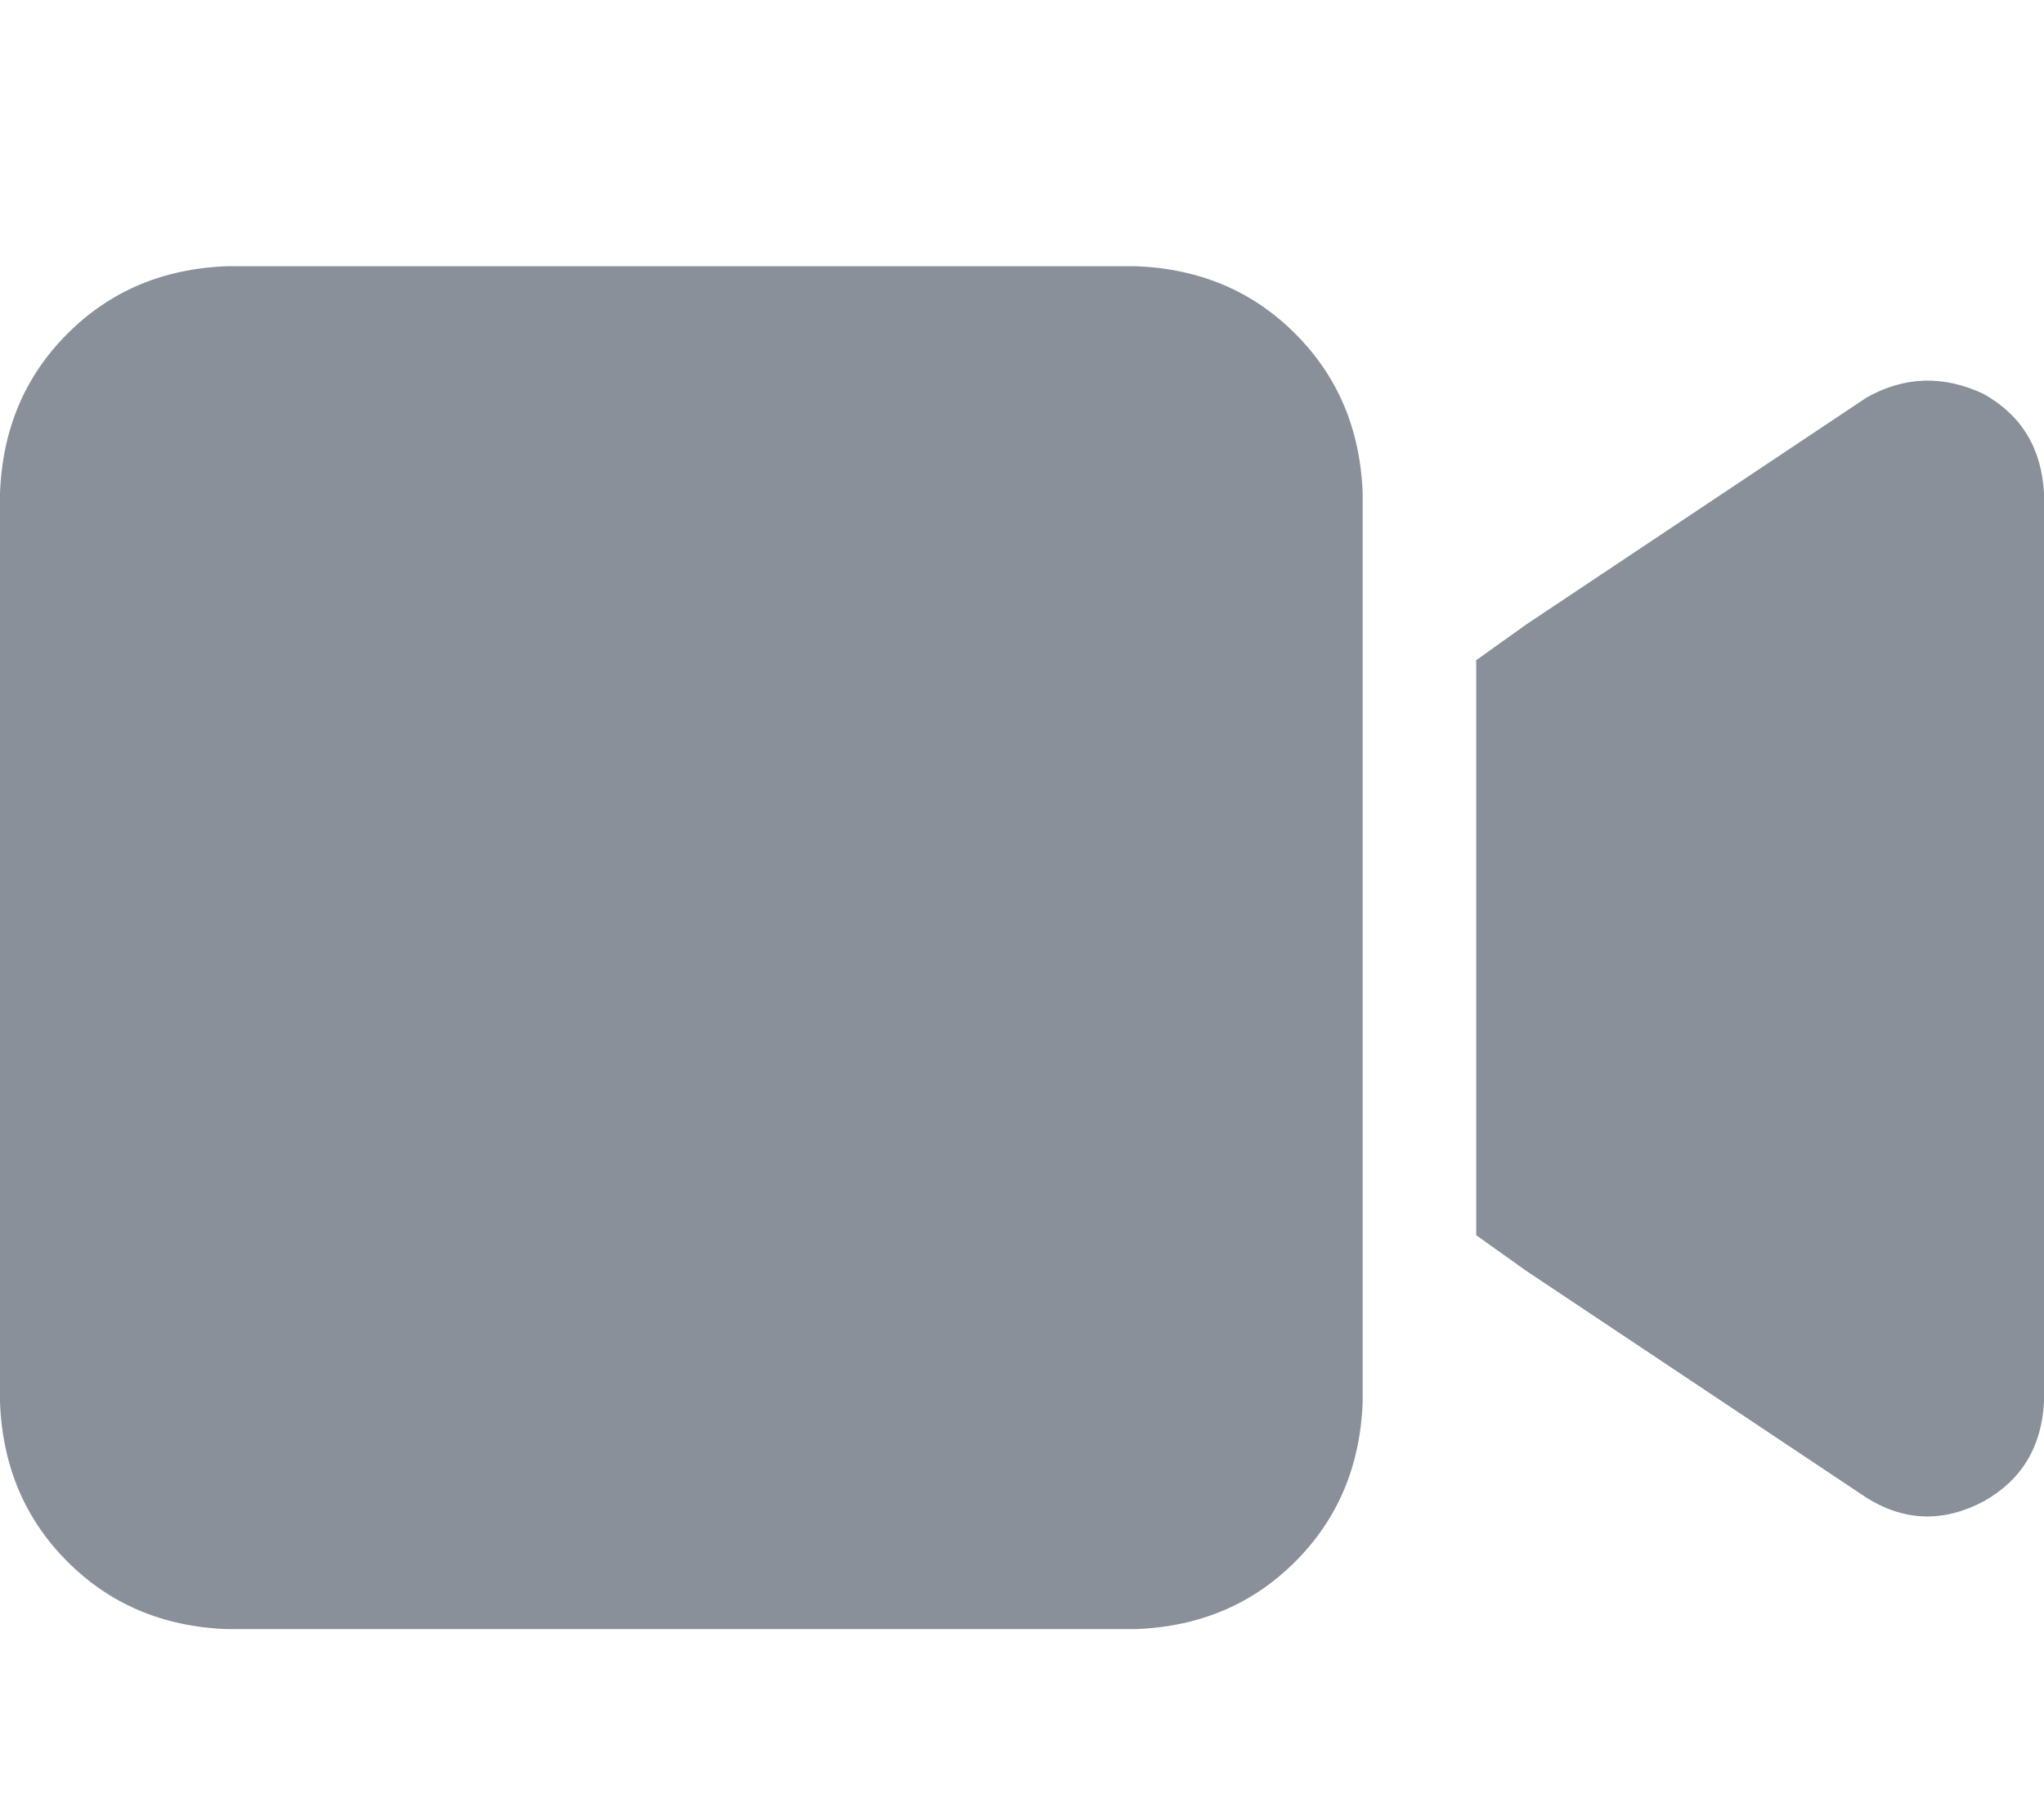 <svg xmlns="http://www.w3.org/2000/svg" xmlns:xlink="http://www.w3.org/1999/xlink" fill="none" version="1.1" width="18" height="16" viewBox="0 0 18 16"><defs><clipPath id="master_svg0_1_03758"><rect x="0" y="0" width="18" height="16" rx="0"/></clipPath></defs><g clip-path="url(#master_svg0_1_03758)"><g transform="matrix(1,0,0,-1,0,28.688)"><g><path d="M0,24.344Q0.031,25.188,0.594,25.75Q1.156,26.313,2,26.344L10,26.344Q10.844,26.313,11.406,25.75Q11.969,25.188,12,24.344L12,16.344Q11.969,15.5,11.406,14.938Q10.844,14.375,10,14.344L2,14.344Q1.156,14.375,0.594,14.938Q0.031,15.5,0,16.344L0,24.344ZM17.469,25.219Q17.969,24.938,18,24.344L18,16.344Q17.969,15.75,17.469,15.469Q16.938,15.188,16.438,15.5L13.438,17.5L13,17.812L13,18.344L13,22.344L13,22.875L13.438,23.188L16.438,25.188Q16.938,25.469,17.469,25.219Z" fill="#8A9099" fill-opacity="1"/></g></g></g></svg>